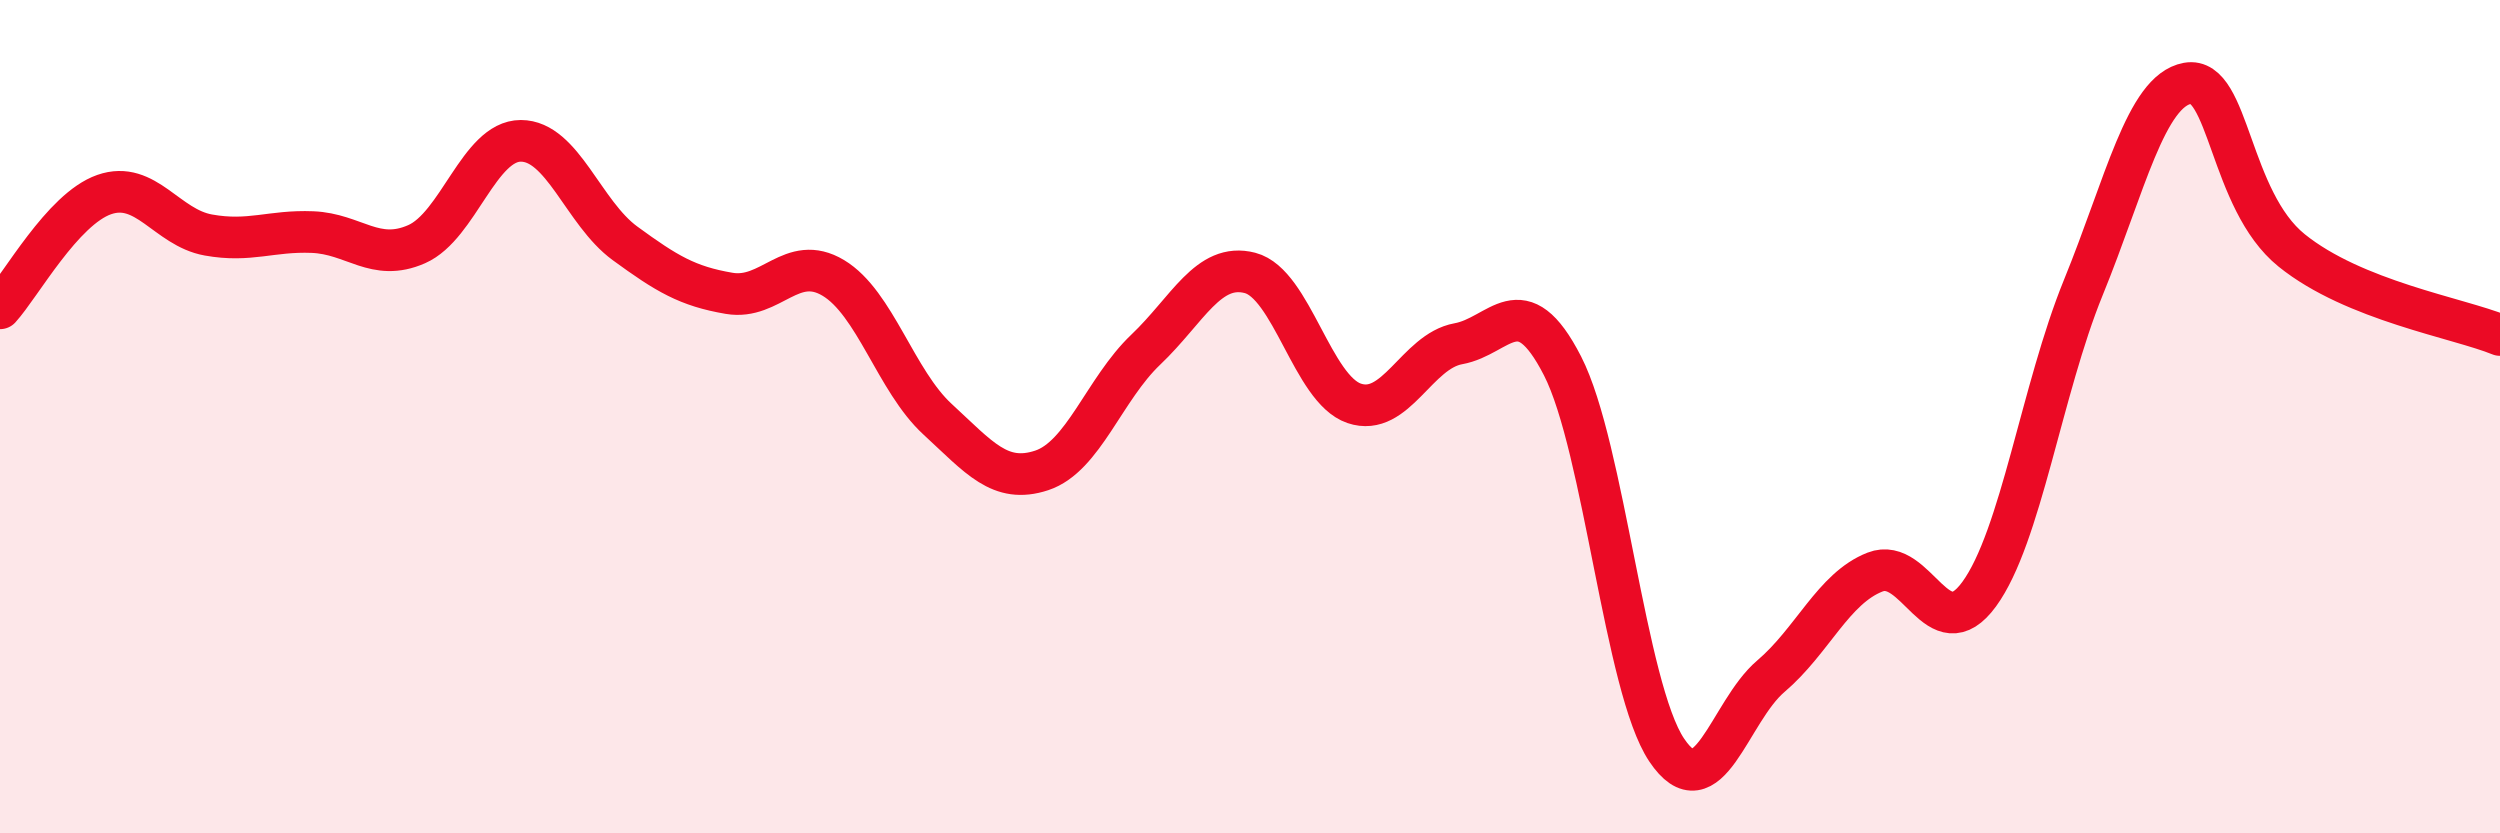 
    <svg width="60" height="20" viewBox="0 0 60 20" xmlns="http://www.w3.org/2000/svg">
      <path
        d="M 0,7.4 C 0.5,6.85 1.5,5.02 2.5,4.67 C 3.5,4.32 4,5.46 5,5.64 C 6,5.82 6.5,5.53 7.5,5.57 C 8.5,5.61 9,6.3 10,5.86 C 11,5.42 11.5,3.38 12.5,3.38 C 13.5,3.38 14,5.11 15,5.84 C 16,6.57 16.5,6.87 17.5,7.04 C 18.5,7.21 19,6.07 20,6.67 C 21,7.27 21.5,9.14 22.5,10.06 C 23.5,10.98 24,11.62 25,11.29 C 26,10.96 26.5,9.34 27.5,8.39 C 28.5,7.44 29,6.29 30,6.55 C 31,6.81 31.5,9.34 32.5,9.68 C 33.5,10.02 34,8.43 35,8.25 C 36,8.07 36.5,6.83 37.5,8.78 C 38.5,10.73 39,16.51 40,18 C 41,19.49 41.5,17.08 42.5,16.23 C 43.5,15.38 44,14.12 45,13.73 C 46,13.34 46.5,15.63 47.5,14.26 C 48.5,12.89 49,9.35 50,6.9 C 51,4.45 51.5,2.18 52.5,2 C 53.5,1.82 53.5,4.8 55,6.01 C 56.5,7.22 59,7.63 60,8.04L60 20L0 20Z"
        fill="#EB0A25"
        opacity="0.1"
        stroke-linecap="round"
        stroke-linejoin="round"
      />
      <path
        d="M 0,7.4 C 0.5,6.85 1.5,5.02 2.5,4.67 C 3.5,4.32 4,5.46 5,5.64 C 6,5.82 6.5,5.53 7.5,5.57 C 8.5,5.61 9,6.3 10,5.86 C 11,5.42 11.5,3.38 12.5,3.38 C 13.5,3.38 14,5.11 15,5.84 C 16,6.57 16.5,6.87 17.5,7.04 C 18.5,7.21 19,6.07 20,6.67 C 21,7.27 21.5,9.14 22.5,10.06 C 23.5,10.98 24,11.62 25,11.29 C 26,10.96 26.5,9.34 27.5,8.39 C 28.5,7.44 29,6.29 30,6.55 C 31,6.81 31.5,9.34 32.5,9.68 C 33.5,10.02 34,8.43 35,8.25 C 36,8.07 36.5,6.83 37.5,8.78 C 38.5,10.73 39,16.51 40,18 C 41,19.49 41.5,17.08 42.5,16.23 C 43.5,15.38 44,14.12 45,13.73 C 46,13.34 46.5,15.63 47.5,14.26 C 48.5,12.89 49,9.35 50,6.9 C 51,4.45 51.5,2.18 52.5,2 C 53.5,1.82 53.5,4.8 55,6.01 C 56.5,7.22 59,7.63 60,8.04"
        stroke="#EB0A25"
        stroke-width="1"
        fill="none"
        stroke-linecap="round"
        stroke-linejoin="round"
      />
    </svg>
  